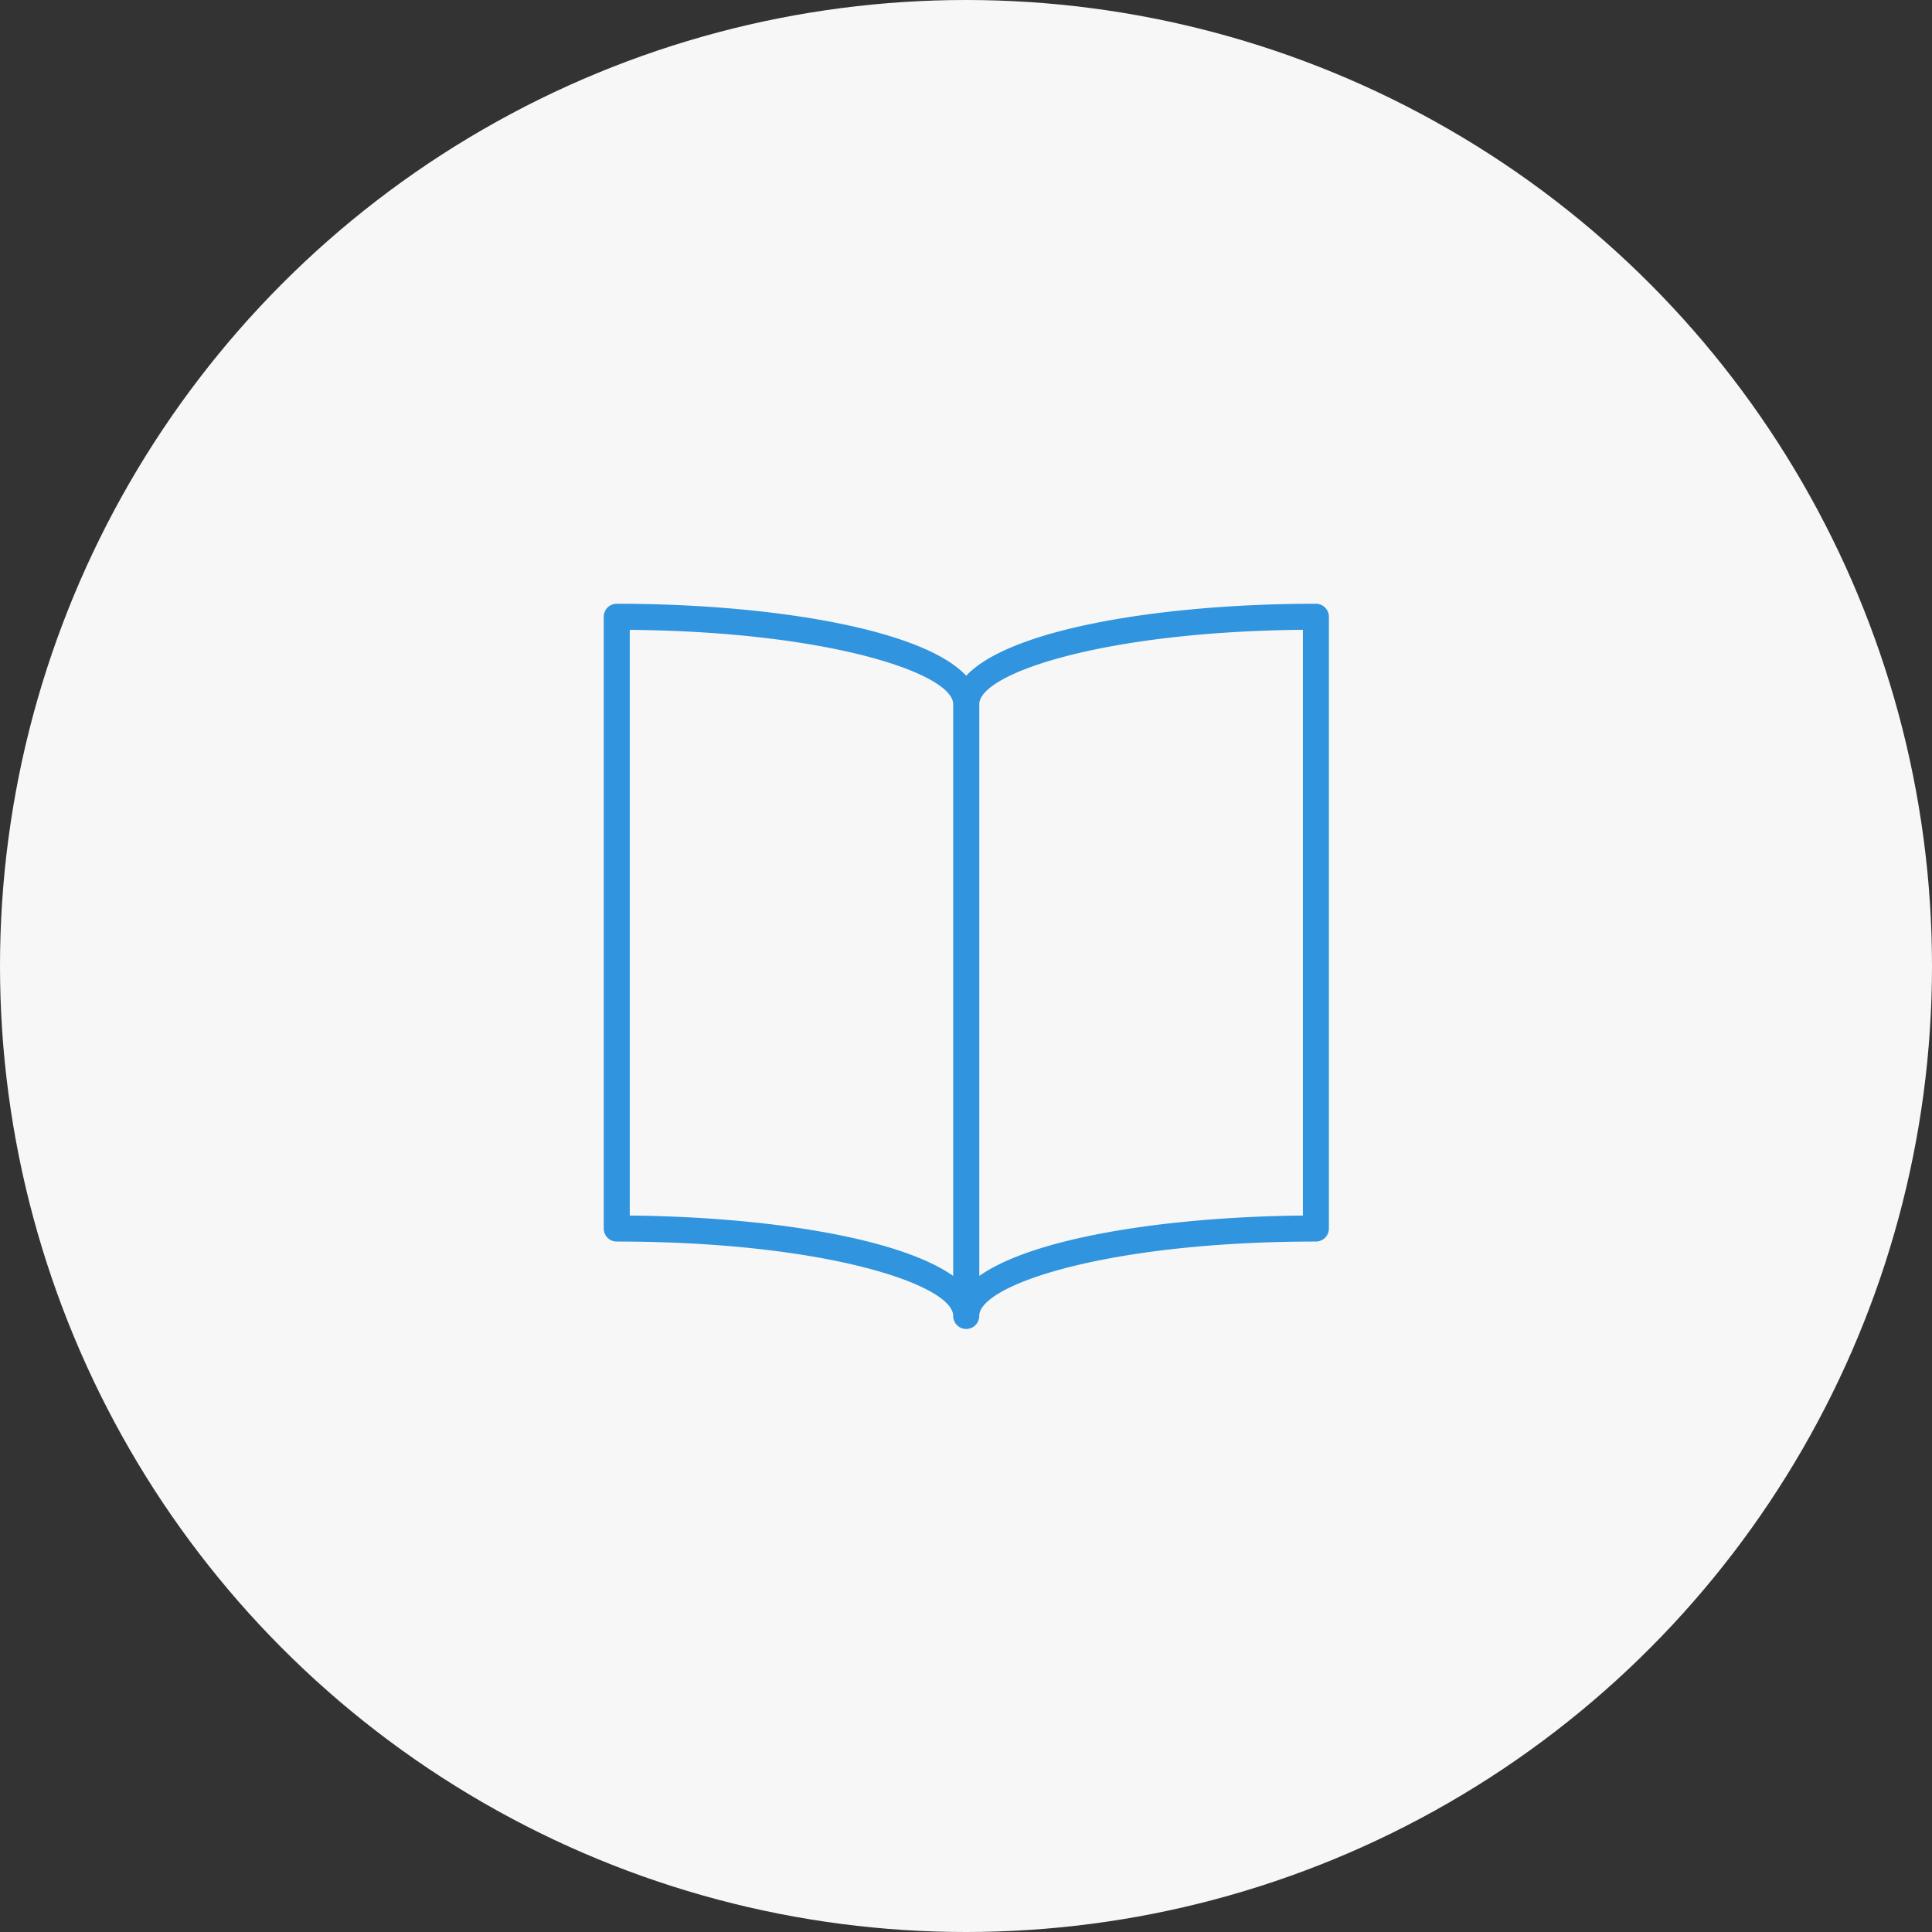<svg xmlns="http://www.w3.org/2000/svg" width="80" height="80" viewBox="0 0 80 80">
  <rect x="0" y="0" width="80" height="80" fill="#333333" stroke="none"/>
  <g id="グループ_177" data-name="グループ 177" transform="translate(-1799 -929)">
    <circle id="楕円形_3" data-name="楕円形 3" cx="40" cy="40" r="40" transform="translate(1799 929)" fill="#f7f7f7"/>
    <g id="グループ_113" data-name="グループ 113" transform="translate(1520.225 530.09)">
      <path id="パス_128" data-name="パス 128" d="M333.263,423.91c-6.3,0-12.647,1.023-14.479,2.981-1.826-1.957-8.175-2.981-14.473-2.981a.537.537,0,0,0-.536.539v25.332a.537.537,0,0,0,.536.539c8.634,0,13.934,1.794,13.934,3.081a.539.539,0,0,0,1.078,0c0-1.287,5.3-3.081,13.94-3.081a.541.541,0,0,0,.539-.539V424.449A.541.541,0,0,0,333.263,423.91Zm-15.018,27.833c-2.273-1.6-7.806-2.446-13.393-2.5V424.991c8.311.074,13.393,1.821,13.393,3.08Zm14.481-2.5c-5.59.053-11.13.9-13.4,2.5V428.069c0-1.259,5.083-3.006,13.4-3.08Z" fill="#3094de"/>
    </g>
  </g>
</svg>
